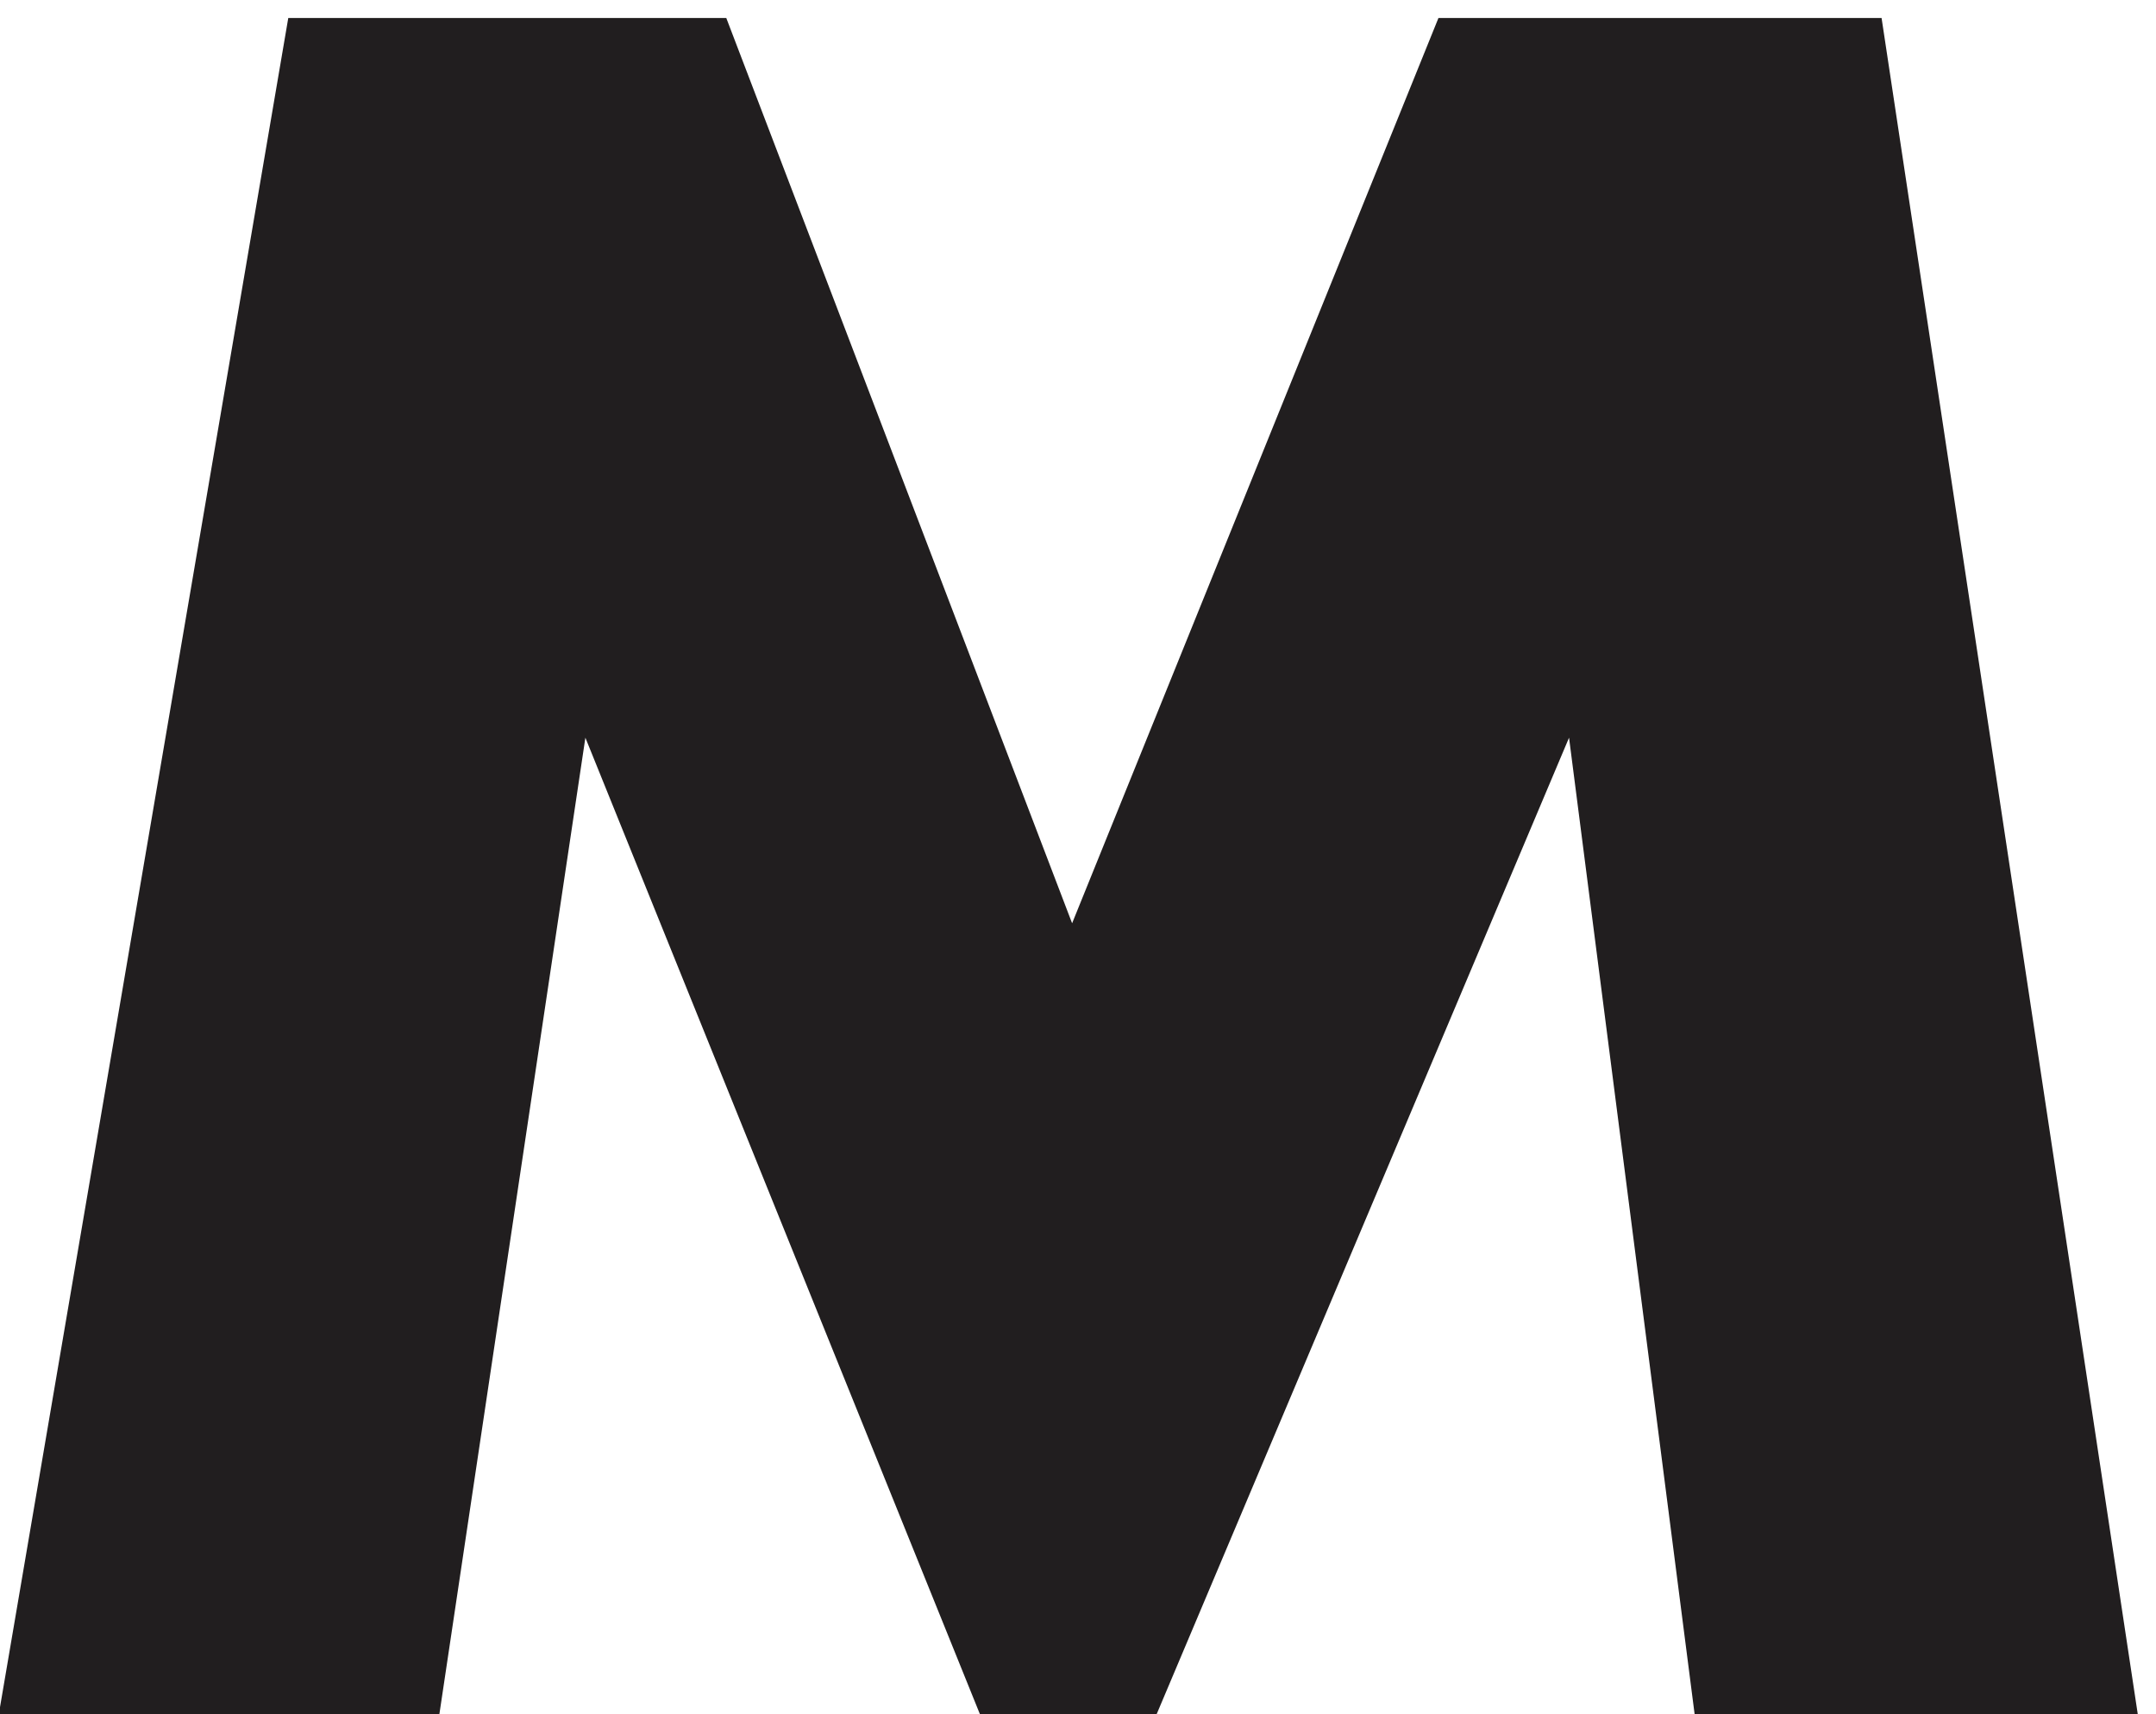 <?xml version="1.0" encoding="UTF-8"?><svg xmlns="http://www.w3.org/2000/svg" xmlns:xlink="http://www.w3.org/1999/xlink" xmlns:avocode="https://avocode.com/" id="SVGDoc6509fe19001f4" width="78px" height="62px" version="1.1" viewBox="0 0 78 62" aria-hidden="true"><defs><linearGradient class="cerosgradient" data-cerosgradient="true" id="CerosGradient_id69a25de6e" gradientUnits="userSpaceOnUse" x1="50%" y1="100%" x2="50%" y2="0%"><stop offset="0%" stop-color="#d1d1d1"/><stop offset="100%" stop-color="#d1d1d1"/></linearGradient><linearGradient/></defs><g><g><path d="M-0.043,61.999v0l10.472,-61.347v0h15.847v0l12.511,32.742v0l13.253,-32.742v0h16.032v0l9.268,61.347v0h-16.032v0l-4.543,-35.317v0l-14.919,35.317v0h-6.395v0l-14.273,-35.317v0l-5.282,35.317v0z" fill="#211e1f" fill-opacity="1"/></g></g></svg>